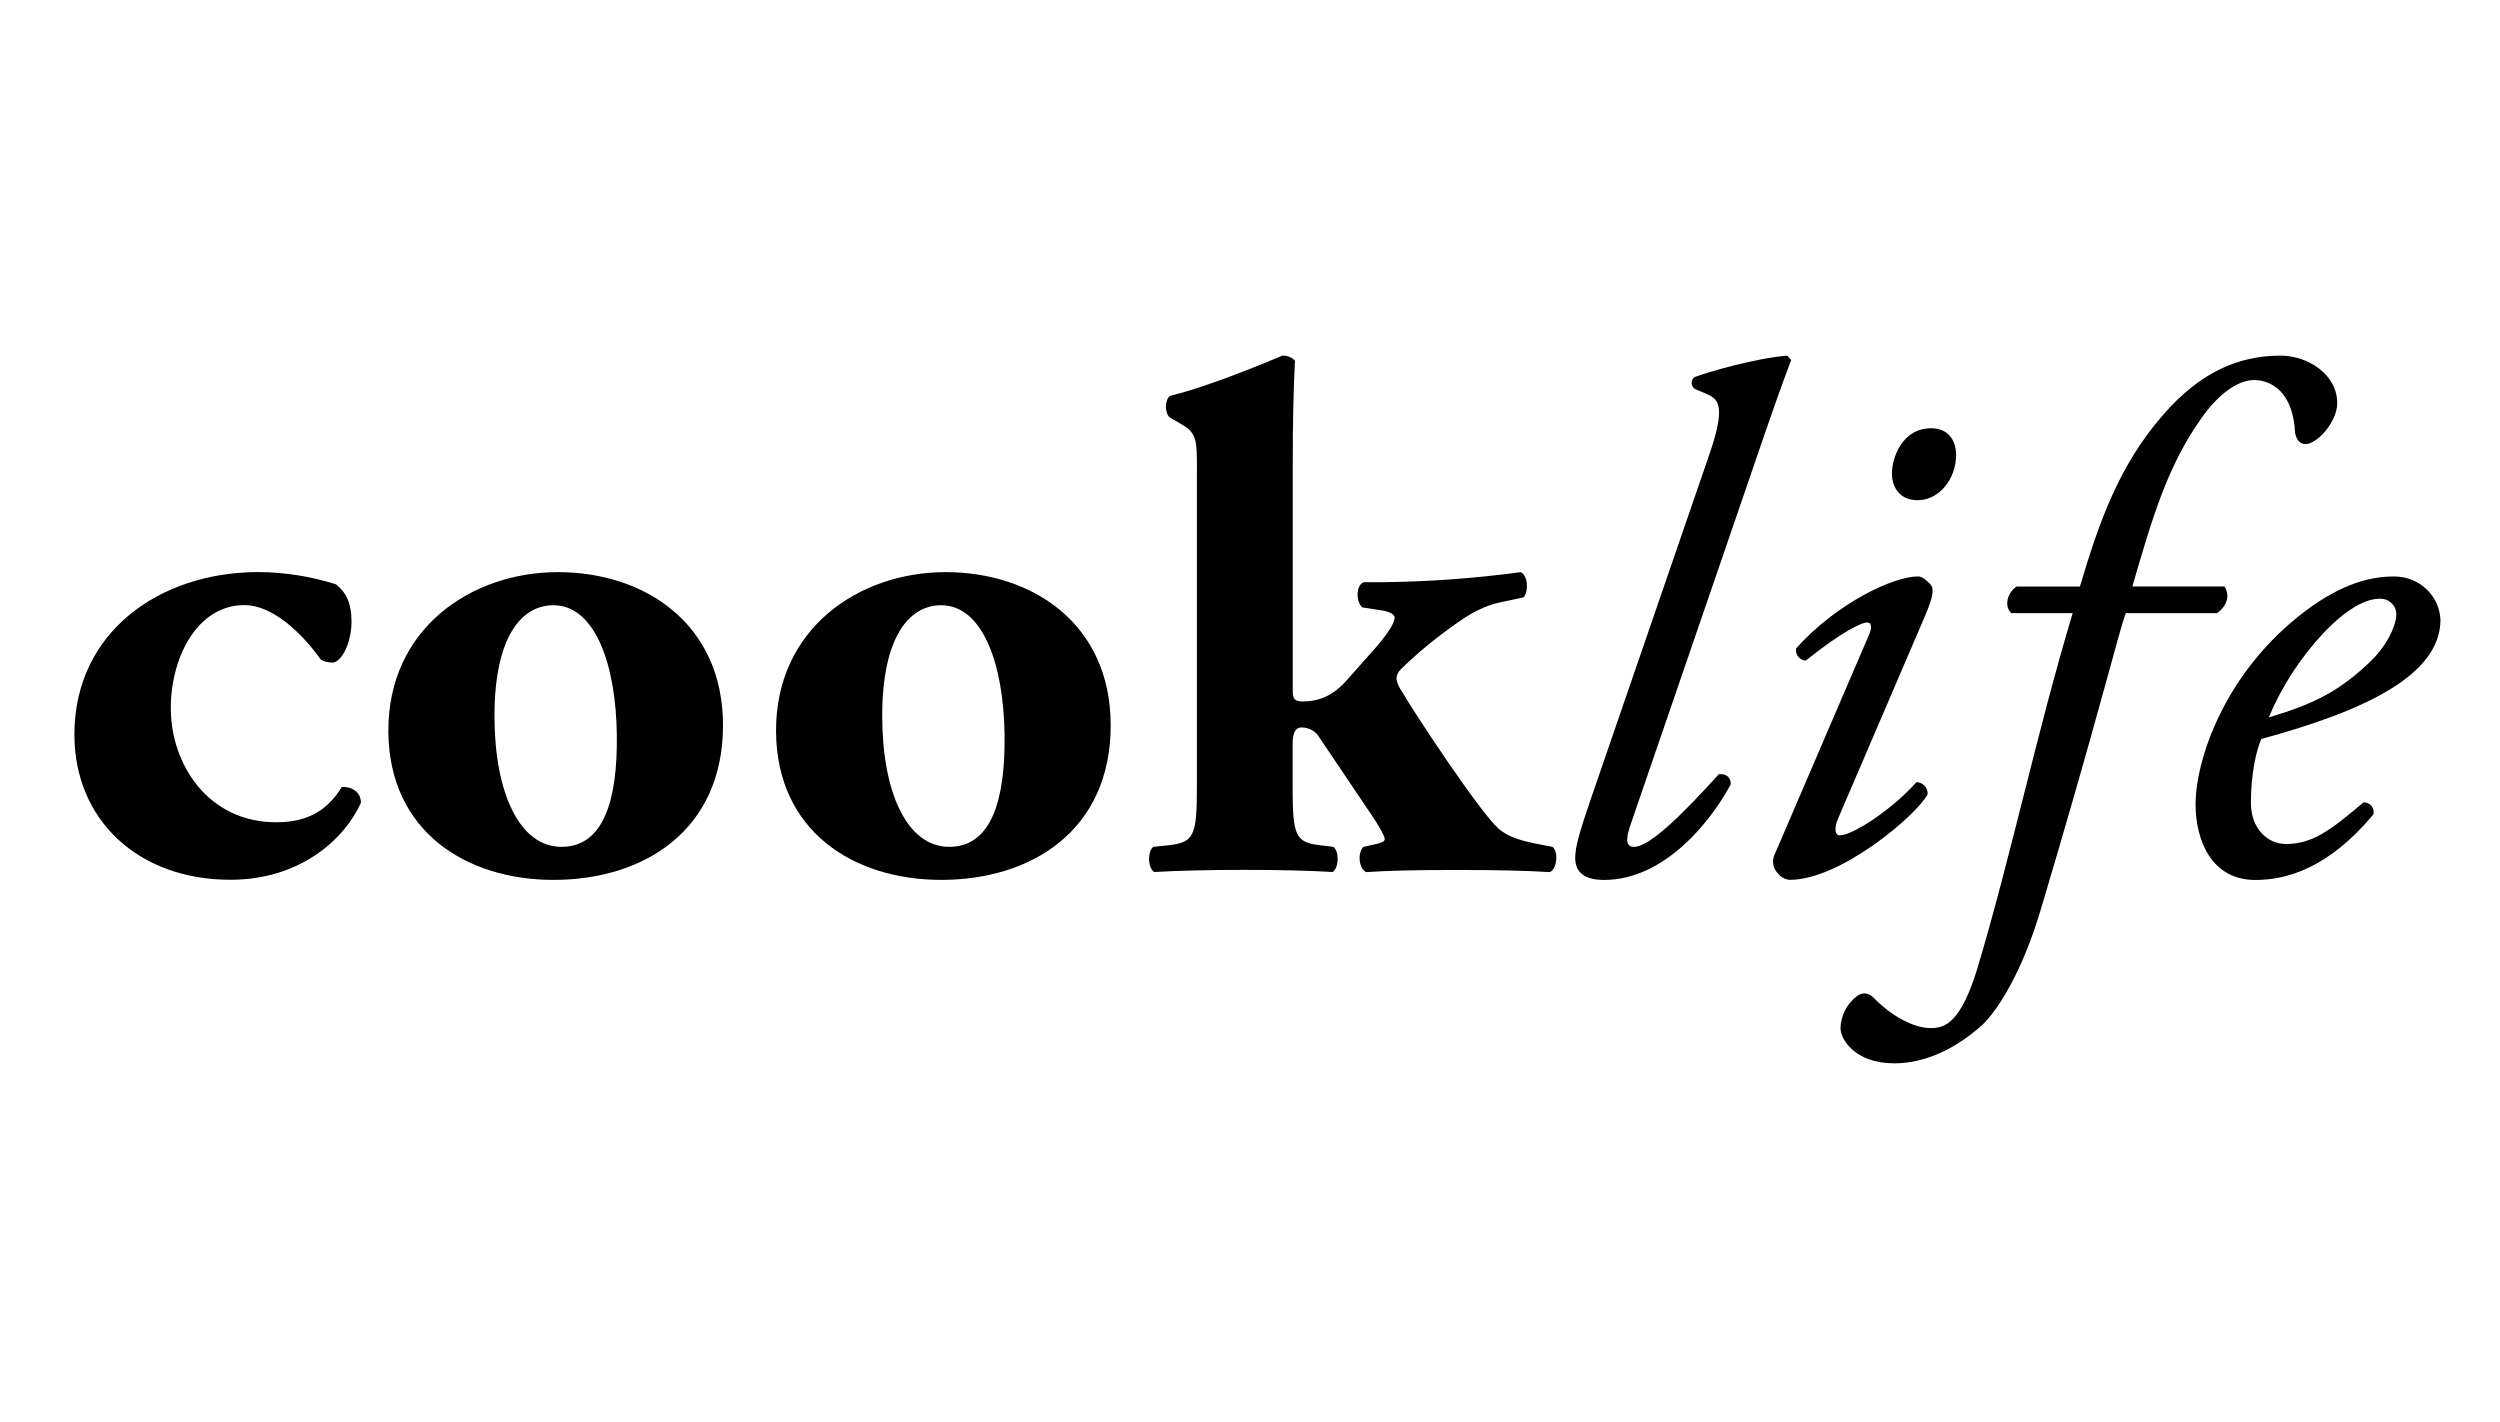 <svg width="116" height="66" viewBox="0 0 116 66" fill="none" xmlns="http://www.w3.org/2000/svg">
<path d="M15.591 27.113C16.037 27.474 16.31 27.948 16.31 28.848C16.31 29.845 15.835 30.746 15.421 30.746C15.249 30.746 14.943 30.68 14.867 30.579C13.909 29.244 12.575 28.076 11.344 28.076C9.126 28.076 7.925 30.544 7.925 32.847C7.925 35.484 9.67 38.153 12.815 38.153C14.081 38.153 15.107 37.752 15.859 36.517C16.27 36.484 16.748 36.717 16.748 37.251C15.996 38.919 13.945 40.821 10.695 40.821C6.393 40.825 3.452 38.023 3.452 34.084C3.452 29.345 7.385 26.543 12.002 26.543C13.221 26.552 14.432 26.745 15.591 27.113Z" fill="black"/>
<path d="M18.02 33.955C17.985 29.183 21.851 26.547 25.886 26.547C29.921 26.547 33.547 28.943 33.547 33.654C33.547 38.523 29.887 40.827 25.681 40.827C21.611 40.829 18.053 38.559 18.02 33.955ZM22.944 33.221C22.944 36.725 24.073 39.294 26.056 39.294C28.006 39.294 28.655 37.13 28.621 34.122C28.586 30.877 27.629 28.083 25.681 28.083C24.176 28.081 22.944 29.584 22.944 33.221Z" fill="black"/>
<path d="M36.009 33.955C35.974 29.183 39.84 26.547 43.875 26.547C47.91 26.547 51.536 28.943 51.536 33.654C51.536 38.523 47.877 40.827 43.67 40.827C39.6 40.829 36.044 38.559 36.009 33.955ZM40.935 33.221C40.935 36.725 42.064 39.294 44.047 39.294C45.997 39.294 46.646 37.13 46.612 34.122C46.577 30.877 45.62 28.083 43.672 28.083C42.166 28.081 40.935 29.584 40.935 33.221Z" fill="black"/>
<path d="M55.538 21.808C55.538 20.473 55.538 20.105 54.854 19.705L54.279 19.372C54.039 19.171 54.039 18.571 54.279 18.371C55.674 18.037 57.759 17.236 59.504 16.501C59.612 16.496 59.721 16.515 59.821 16.555C59.922 16.596 60.012 16.657 60.086 16.735C60.018 18.104 59.983 19.505 59.983 21.604V32.081C59.983 32.442 60.086 32.548 60.461 32.548C61.043 32.548 61.755 32.38 62.444 31.614L63.89 29.984C64.54 29.215 64.71 28.849 64.71 28.649C64.71 28.482 64.368 28.348 64.06 28.316L63.204 28.182C62.895 27.881 62.931 27.147 63.272 27.014H64.093C66.257 26.994 68.418 26.838 70.562 26.547C70.904 26.714 70.931 27.448 70.699 27.715L69.605 27.95C68.954 28.083 68.237 28.417 67.313 29.118C66.491 29.703 65.717 30.35 64.999 31.053C64.879 31.169 64.805 31.323 64.793 31.488C64.826 31.693 64.907 31.887 65.032 32.056C65.647 33.123 68.656 37.662 69.512 38.429C69.991 38.863 70.641 39.029 71.53 39.197L72.044 39.298C72.318 39.53 72.249 40.333 71.907 40.466C70.847 40.4 69.582 40.367 67.597 40.367C65.579 40.367 64.348 40.4 63.391 40.466C63.049 40.3 62.98 39.599 63.254 39.298L63.699 39.197C64.041 39.13 64.254 39.063 64.254 38.93C64.254 38.797 63.945 38.263 63.672 37.862L61.243 34.256C61.162 34.103 61.039 33.975 60.888 33.886C60.737 33.798 60.564 33.752 60.387 33.754C60.149 33.754 59.977 33.922 59.977 34.555V36.49C59.977 38.834 60.114 39.092 61.311 39.226L61.866 39.292C62.139 39.492 62.139 40.261 61.831 40.461C60.737 40.394 59.3 40.362 57.726 40.362C56.151 40.362 54.75 40.394 53.553 40.461C53.244 40.261 53.244 39.492 53.517 39.292L54.168 39.226C55.399 39.092 55.536 38.825 55.536 36.49V21.808H55.538Z" fill="black"/>
<path d="M75.683 38.193C75.409 38.961 75.443 39.294 75.82 39.294C76.572 39.294 78.18 37.659 79.753 35.924C80.095 35.89 80.307 36.058 80.307 36.391C79.418 38.059 77.263 40.829 74.424 40.829C73.398 40.829 73.09 40.362 73.09 39.828C73.09 39.294 73.26 38.694 73.842 36.992L79.272 21.207C80.093 18.872 79.751 18.539 79.239 18.304L78.624 18.037C78.582 18.005 78.549 17.963 78.526 17.917C78.503 17.87 78.491 17.819 78.491 17.767C78.491 17.715 78.503 17.664 78.526 17.617C78.549 17.57 78.582 17.529 78.624 17.496C79.239 17.271 81.359 16.636 82.926 16.501L83.111 16.703C82.66 17.904 82.318 18.845 81.087 22.452L75.683 38.193Z" fill="black"/>
<path d="M86.695 29.517C86.865 29.156 86.865 28.882 86.626 28.882C86.388 28.882 85.497 29.282 83.787 30.651C83.718 30.647 83.651 30.628 83.589 30.596C83.528 30.564 83.475 30.52 83.433 30.466C83.39 30.412 83.36 30.35 83.345 30.284C83.329 30.218 83.328 30.149 83.342 30.083C85.224 27.98 87.857 26.747 88.985 26.747C89.225 26.747 89.395 26.947 89.539 27.081C89.744 27.281 89.745 27.582 89.334 28.549L85.268 38.025C85.131 38.358 85.098 38.759 85.372 38.759C85.954 38.759 87.765 37.59 88.927 36.29C89 36.293 89.071 36.31 89.136 36.341C89.202 36.371 89.26 36.414 89.308 36.468C89.356 36.52 89.392 36.583 89.415 36.65C89.438 36.717 89.447 36.788 89.441 36.858C88.927 37.826 85.407 40.825 83.046 40.825C82.937 40.817 82.831 40.786 82.735 40.734C82.64 40.682 82.557 40.611 82.492 40.524C82.377 40.406 82.302 40.256 82.277 40.094C82.253 39.933 82.28 39.768 82.355 39.623L86.695 29.517ZM90.761 21.141C90.761 22.176 90.009 23.209 88.983 23.209C88.094 23.209 87.785 22.542 87.785 21.974C87.785 21.24 88.264 19.871 89.598 19.871C90.389 19.873 90.765 20.407 90.765 21.141H90.761Z" fill="black"/>
<path d="M98.636 28.45C98.431 29.017 98.158 30.085 97.748 31.553C96.722 35.289 95.798 38.494 94.704 42.163C93.814 45.166 92.685 46.868 92.001 47.535C91.487 48.002 89.915 49.339 87.896 49.339C86.048 49.339 85.399 48.205 85.399 47.703C85.407 47.411 85.481 47.124 85.618 46.864C85.754 46.605 85.948 46.378 86.187 46.201C86.46 46.001 86.769 46.1 86.974 46.334C87.795 47.169 88.822 47.703 89.573 47.703C90.257 47.703 90.976 47.469 91.761 44.901C93.334 39.628 94.533 33.89 96.173 28.45H93.328C92.987 28.148 93.123 27.515 93.569 27.214H96.509C97.398 24.212 98.322 21.608 100.341 19.28C102.05 17.302 103.828 16.501 105.813 16.501C107.079 16.501 108.447 17.368 108.447 18.703C108.447 19.57 107.523 20.605 106.968 20.605C106.66 20.605 106.523 20.304 106.49 20.064C106.399 18.236 105.436 17.635 104.582 17.635C103.83 17.635 102.906 18.302 102.12 19.439C100.548 21.675 99.864 24.044 98.94 27.212H103.215C103.455 27.573 103.387 28.08 102.873 28.448H98.636V28.45Z" fill="black"/>
<path d="M113.238 28.749C113.238 31.284 109.852 32.952 104.921 34.289C104.682 34.857 104.442 35.924 104.442 37.259C104.442 38.393 105.161 39.161 106.083 39.161C107.314 39.161 108.17 38.494 109.674 37.226C109.746 37.226 109.816 37.241 109.88 37.272C109.944 37.302 110 37.347 110.043 37.402C110.086 37.457 110.115 37.521 110.129 37.589C110.142 37.657 110.139 37.727 110.12 37.794C108.033 40.297 106.085 40.831 104.647 40.831C102.596 40.831 101.875 38.963 101.875 37.327C101.875 35.225 103.243 31.154 106.971 28.35C108.749 27.016 110.083 26.749 111.075 26.749C111.632 26.744 112.168 26.949 112.571 27.322C112.975 27.695 113.214 28.207 113.238 28.749ZM107.8 29.384C106.729 30.53 105.873 31.852 105.27 33.288C107.527 32.621 108.597 31.986 109.854 30.819C110.915 29.851 111.188 28.85 111.188 28.551C111.195 28.448 111.18 28.345 111.143 28.249C111.106 28.152 111.048 28.065 110.973 27.992C110.899 27.919 110.809 27.863 110.71 27.827C110.612 27.791 110.506 27.776 110.401 27.782C109.911 27.781 109.03 28.082 107.799 29.384H107.8Z" fill="black"/>
</svg>
